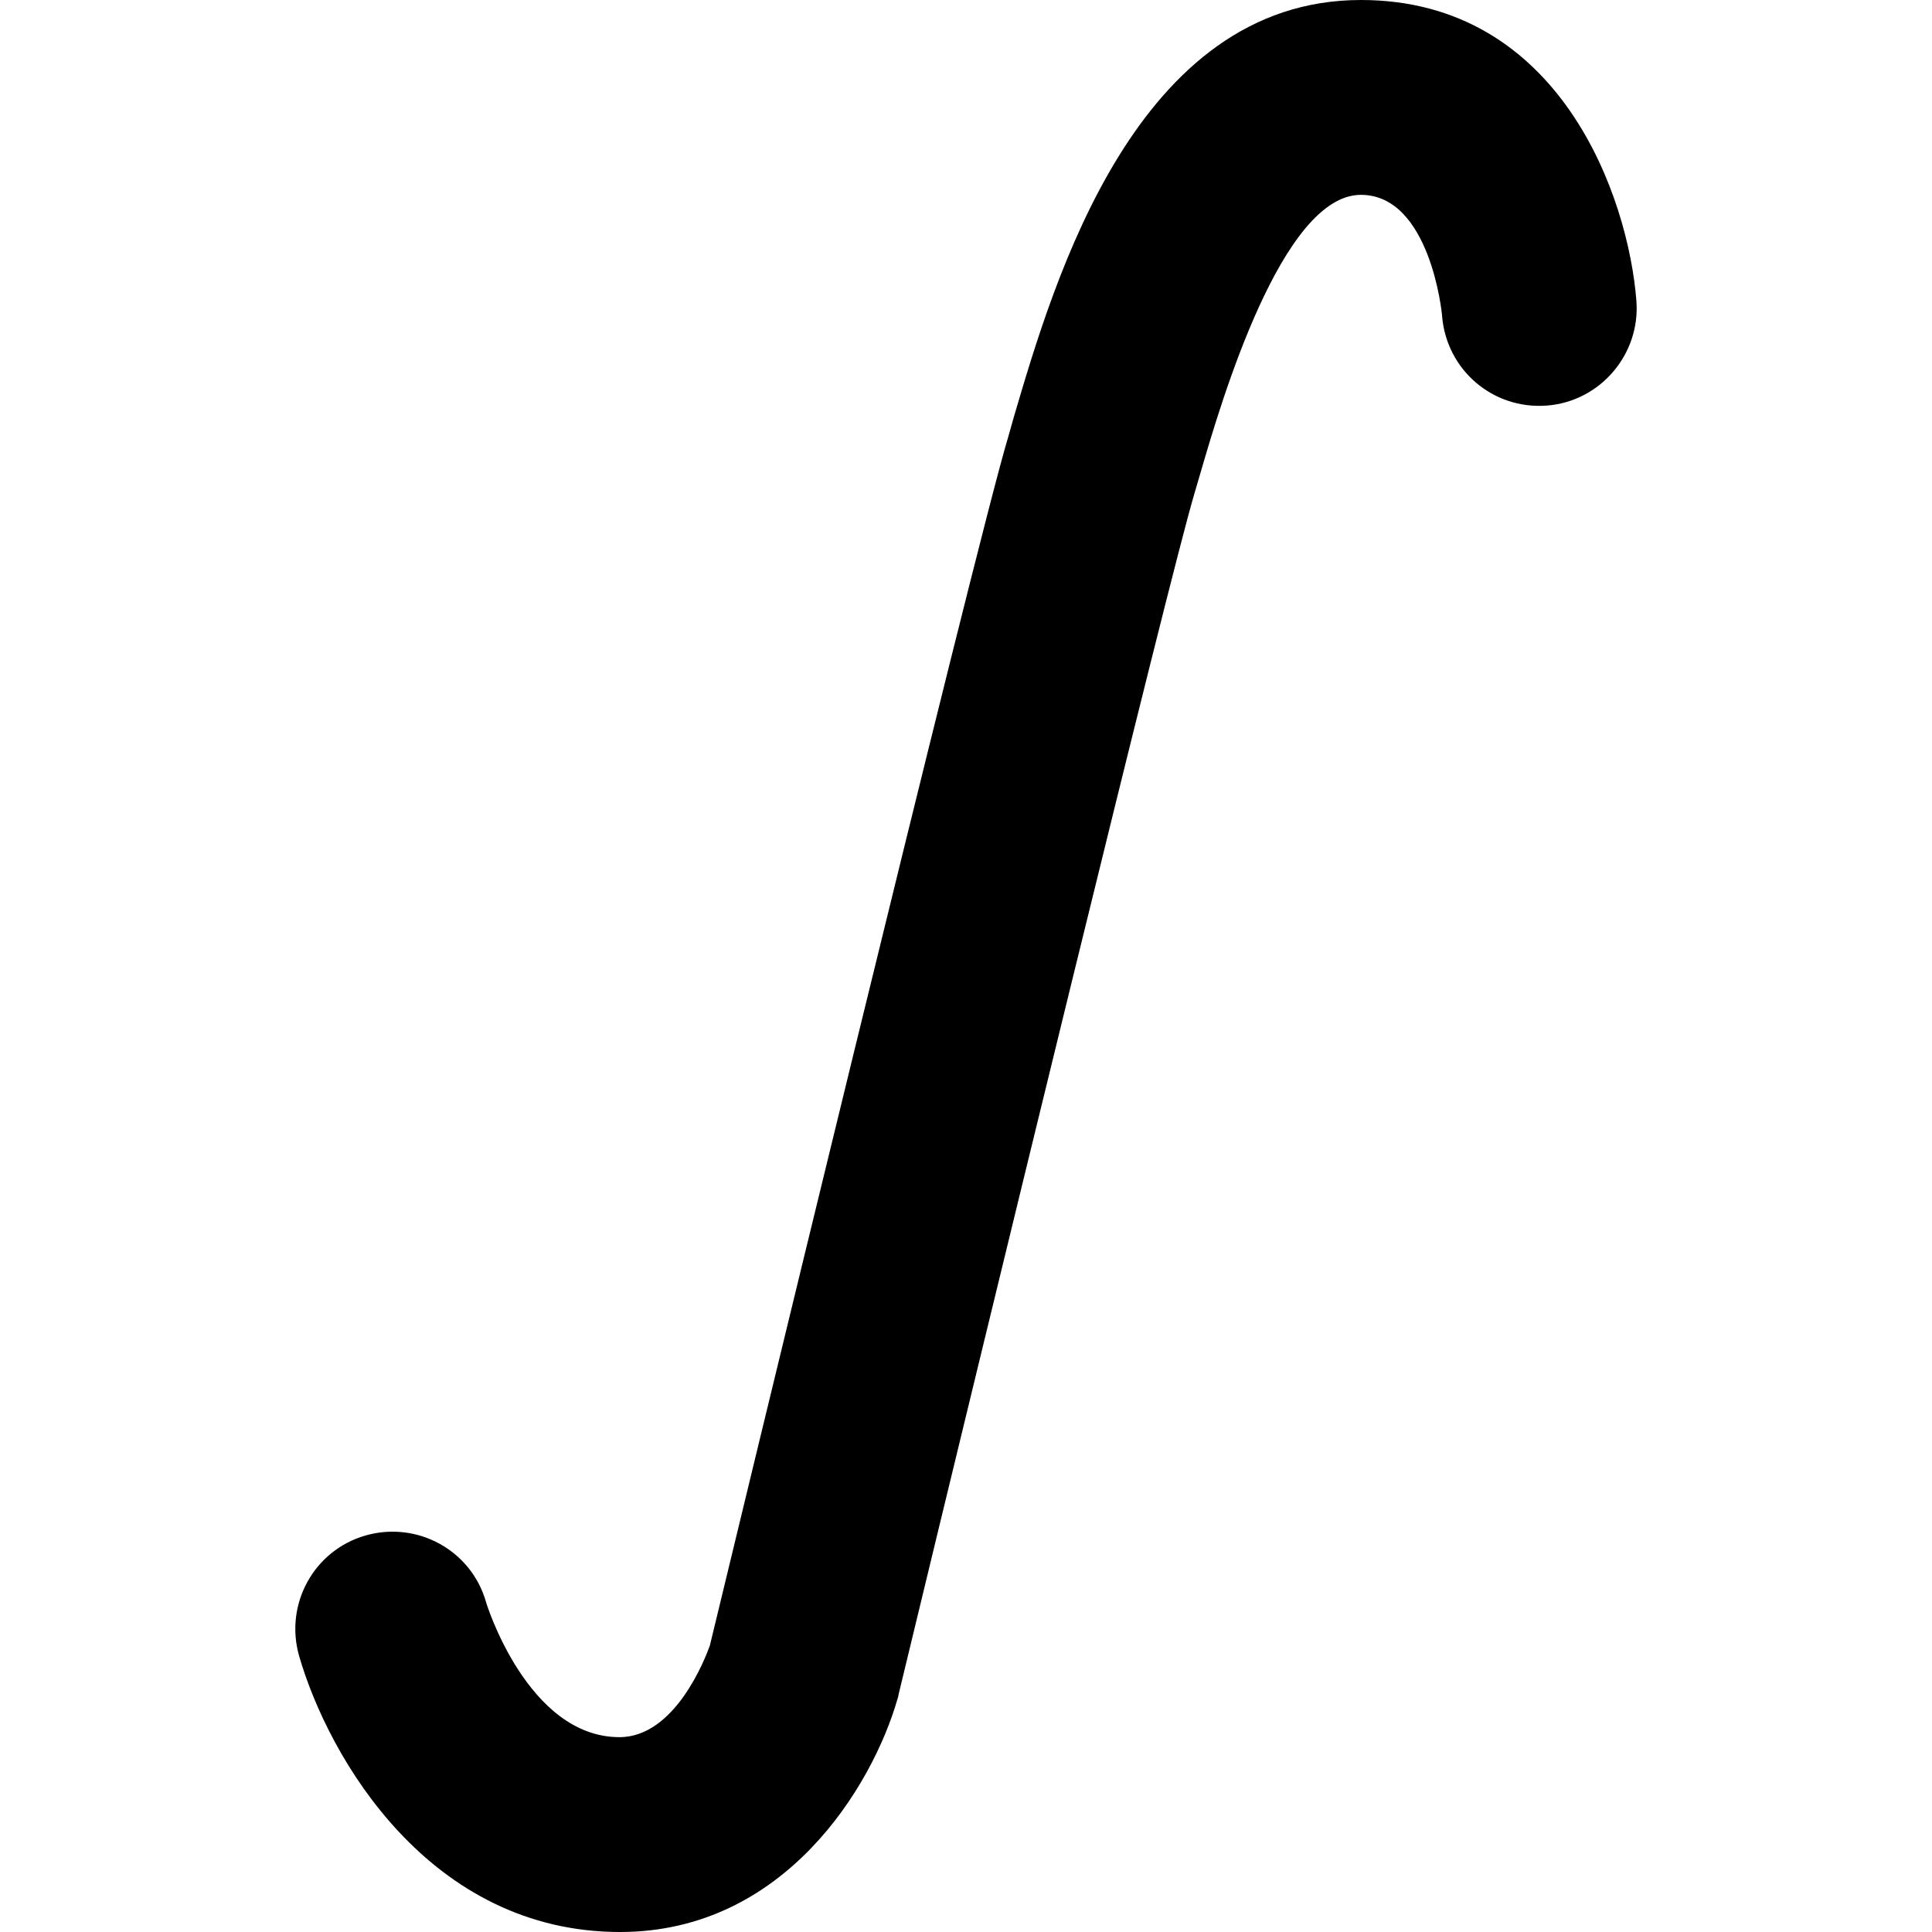 <?xml version="1.0" encoding="iso-8859-1"?>
<!-- Generator: Adobe Illustrator 16.0.0, SVG Export Plug-In . SVG Version: 6.00 Build 0)  -->
<!DOCTYPE svg PUBLIC "-//W3C//DTD SVG 1.1//EN" "http://www.w3.org/Graphics/SVG/1.1/DTD/svg11.dtd">
<svg version="1.1" id="Capa_1" xmlns="http://www.w3.org/2000/svg" xmlns:xlink="http://www.w3.org/1999/xlink" x="0px" y="0px"
	 width="93.535px" height="93.535px" viewBox="0 0 93.535 93.535" style="enable-background:new 0 0 93.535 93.535;"
	 xml:space="preserve">
<g>
	<g>
		<path d="M49.108,20.104l-0.304,1.073c-1.568,5.198-13.476,54.508-14.439,58.497c-0.22,0.605-1.678,4.428-4.373,4.428
			c-4.456,0-6.463-6.518-6.463-6.545c-0.715-2.504-3.328-3.934-5.83-3.219c-2.503,0.715-3.933,3.328-3.218,5.831
			c1.43,4.95,6.325,13.366,15.539,13.366c7.976,0,12.211-7.068,13.421-11.248c0.028-0.083,0.055-0.166,0.055-0.221
			c4.428-18.344,13.119-54.125,14.329-58.167l0.33-1.127c0.963-3.301,3.905-13.339,7.729-13.339c3.355,0,3.934,5.748,3.934,5.886
			c0.22,2.585,2.446,4.51,5.061,4.317c2.585-0.192,4.538-2.475,4.346-5.06C78.839,9.543,75.539,0,65.886,0
			C54.993,0,51.032,13.585,49.108,20.104z"/>
	</g>
</g>
<g>
</g>
<g>
</g>
<g>
</g>
<g>
</g>
<g>
</g>
<g>
</g>
<g>
</g>
<g>
</g>
<g>
</g>
<g>
</g>
<g>
</g>
<g>
</g>
<g>
</g>
<g>
</g>
<g>
</g>
</svg>
